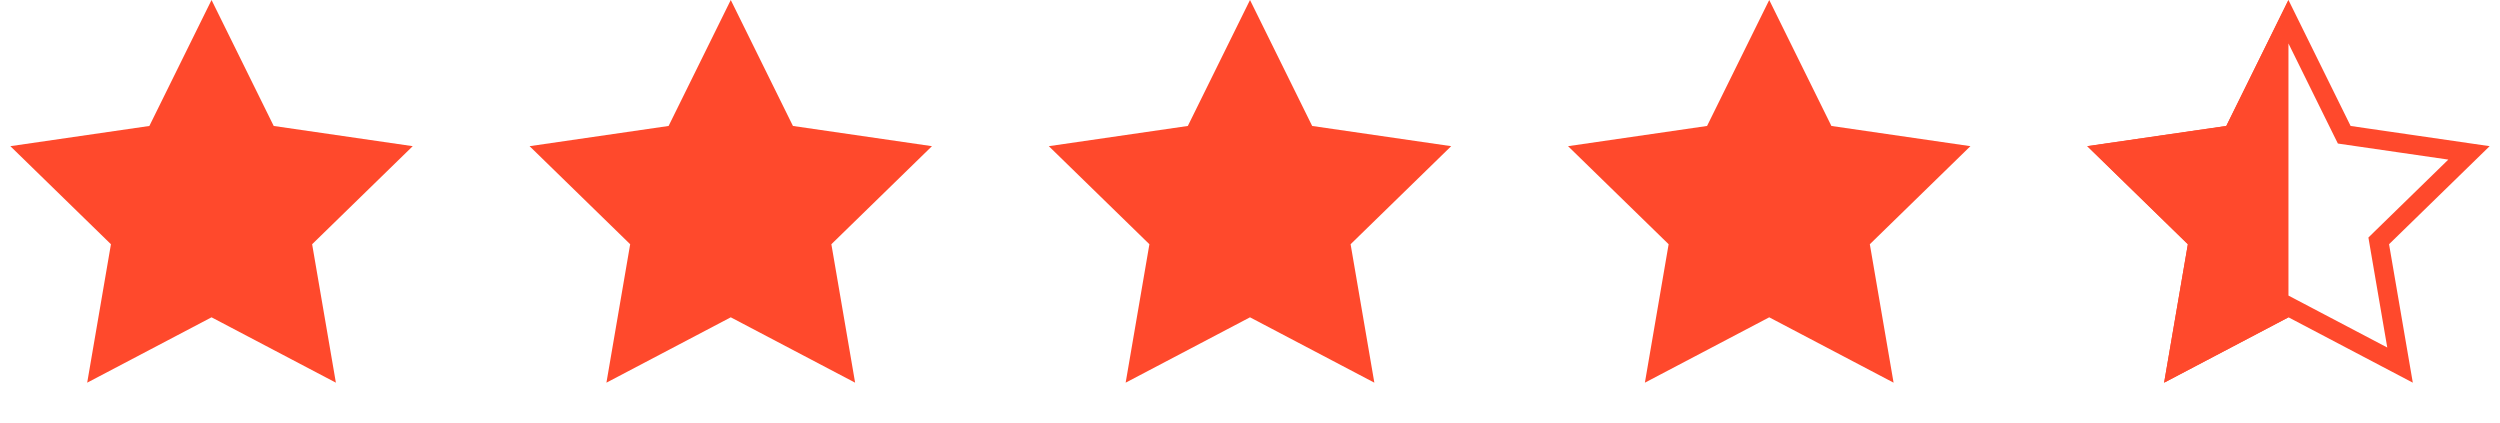<svg width="130" height="22" viewBox="0 0 130 22" fill="none" xmlns="http://www.w3.org/2000/svg">
<path fill-rule="evenodd" clip-rule="evenodd" d="M11 16.5L4.534 19.899L5.769 12.7L0.538 7.601L7.767 6.55L11 0L14.233 6.55L21.462 7.601L16.231 12.7L17.466 19.899L11 16.5Z" fill="#FF492C"/>
<path fill-rule="evenodd" clip-rule="evenodd" d="M38 16.5L31.534 19.899L32.769 12.7L27.538 7.601L34.767 6.55L38 0L41.233 6.55L48.462 7.601L43.231 12.7L44.466 19.899L38 16.5Z" fill="#FF492C"/>
<path fill-rule="evenodd" clip-rule="evenodd" d="M65 16.5L58.534 19.899L59.769 12.7L54.538 7.601L61.767 6.55L65 0L68.233 6.55L75.462 7.601L70.231 12.7L71.466 19.899L65 16.5Z" fill="#FF492C"/>
<path fill-rule="evenodd" clip-rule="evenodd" d="M92 16.5L85.534 19.899L86.769 12.7L81.538 7.601L88.767 6.55L92 0L95.233 6.55L102.462 7.601L97.231 12.7L98.466 19.899L92 16.5Z" fill="#FF492C"/>
<path d="M119.233 16.057L119 15.935L118.767 16.057L113.198 18.985L114.262 12.784L114.306 12.525L114.118 12.342L109.613 7.95L115.839 7.045L116.099 7.007L116.216 6.772L119 1.13L121.784 6.772L121.901 7.007L122.161 7.045L128.387 7.95L123.882 12.341L123.694 12.525L123.738 12.784L124.802 18.985L119.233 16.057Z" stroke="#FF492C"/>
<path fill-rule="evenodd" clip-rule="evenodd" d="M119 0L115.767 6.55L108.538 7.601L113.769 12.7L112.534 19.899L119 16.5V0Z" fill="#FF492C"/>
</svg>

